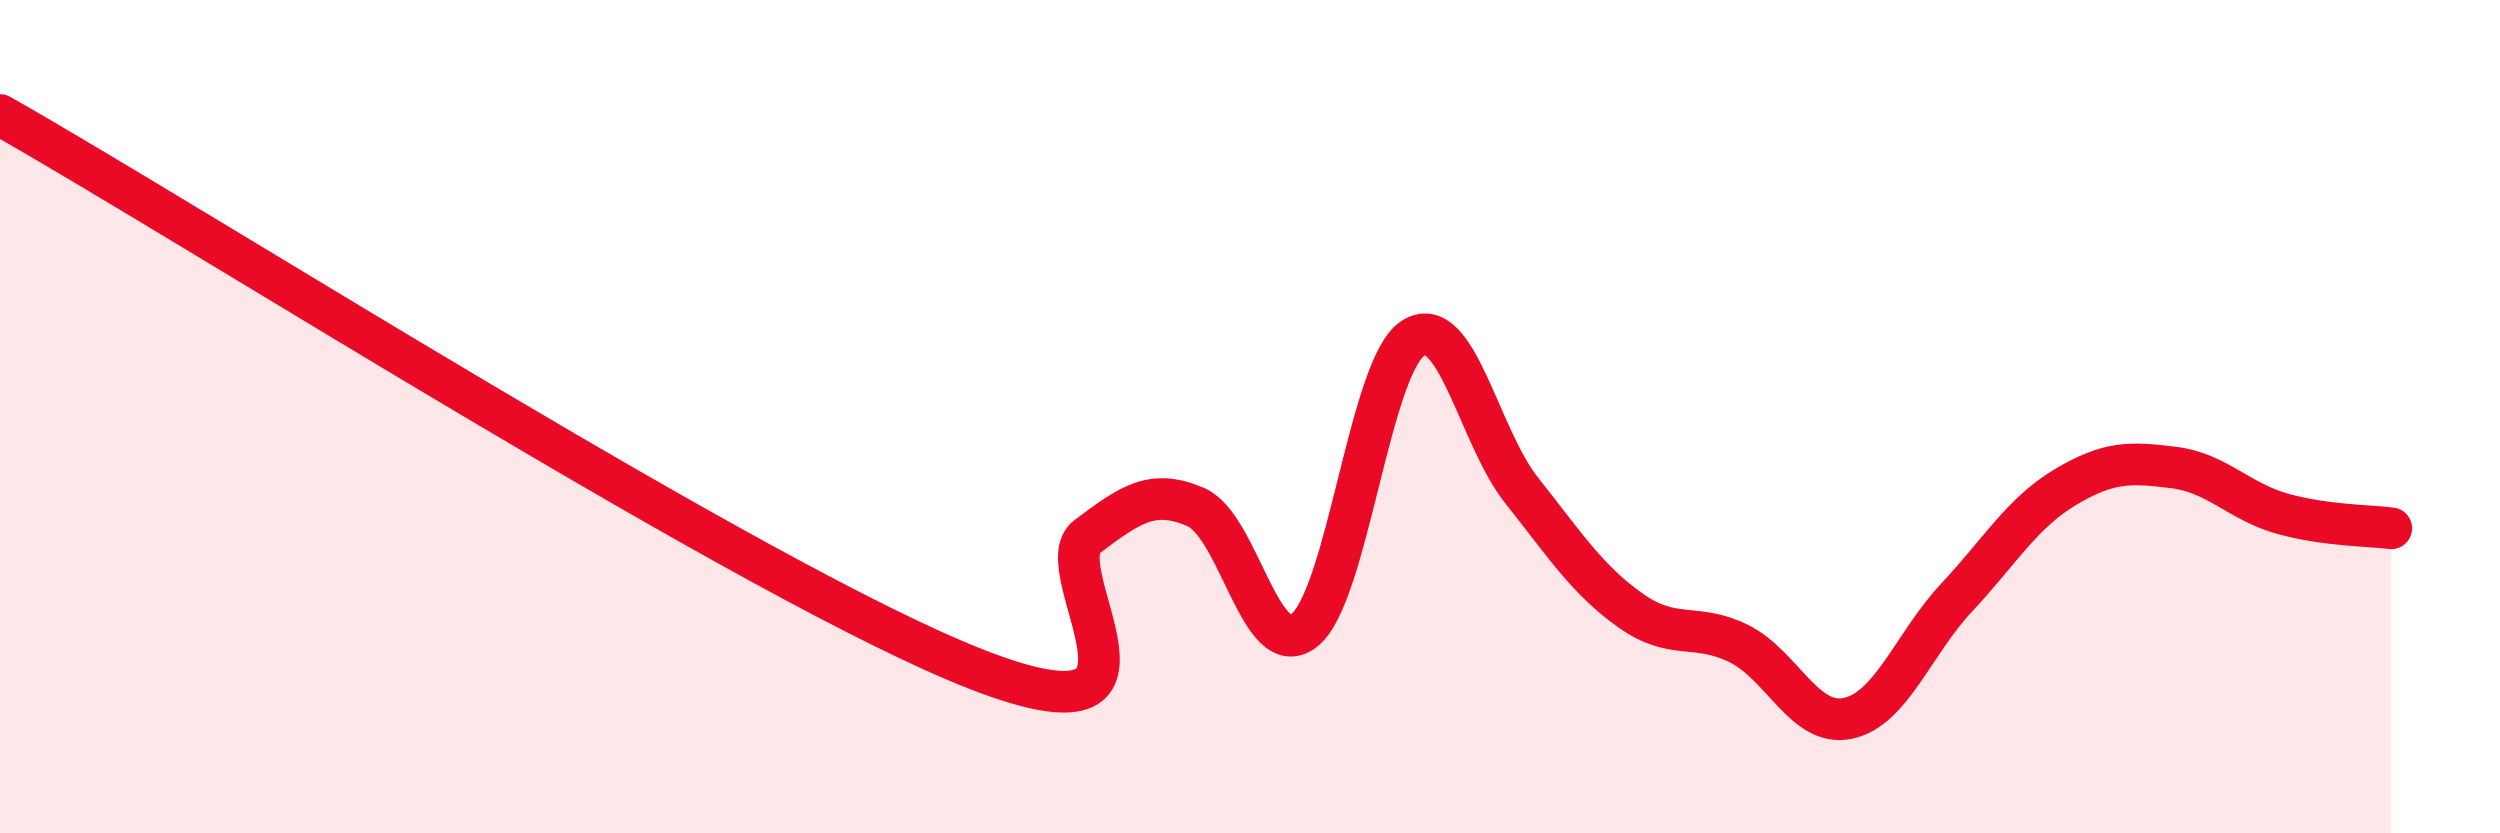 
    <svg width="60" height="20" viewBox="0 0 60 20" xmlns="http://www.w3.org/2000/svg">
      <path
        d="M 0,2.76 C 4.7,5.42 18.26,14.06 23.48,16.08 C 28.7,18.1 25.05,13.66 26.09,12.88 C 27.13,12.1 27.66,11.72 28.7,12.17 C 29.74,12.62 30.26,15.94 31.3,15.13 C 32.34,14.32 32.87,8.79 33.91,8.12 C 34.95,7.45 35.48,10.46 36.52,11.77 C 37.56,13.08 38.09,13.91 39.13,14.65 C 40.17,15.39 40.7,14.93 41.74,15.45 C 42.78,15.97 43.31,17.46 44.35,17.24 C 45.39,17.02 45.92,15.45 46.96,14.34 C 48,13.23 48.53,12.31 49.57,11.69 C 50.61,11.07 51.13,11.09 52.17,11.22 C 53.21,11.35 53.74,12.04 54.78,12.33 C 55.82,12.62 56.87,12.61 57.39,12.68L57.39 20L0 20Z"
        fill="#EB0A25"
        opacity="0.1"
        stroke-linecap="round"
        stroke-linejoin="round"
      />
      <path
        d="M 0,2.76 C 4.7,5.42 18.26,14.06 23.48,16.08 C 28.7,18.1 25.05,13.66 26.09,12.88 C 27.13,12.1 27.66,11.72 28.7,12.17 C 29.74,12.62 30.26,15.94 31.3,15.13 C 32.34,14.32 32.87,8.79 33.91,8.12 C 34.95,7.45 35.48,10.46 36.52,11.77 C 37.56,13.08 38.09,13.91 39.13,14.65 C 40.17,15.39 40.7,14.93 41.74,15.45 C 42.78,15.97 43.31,17.46 44.35,17.24 C 45.39,17.02 45.92,15.45 46.96,14.34 C 48,13.23 48.53,12.31 49.57,11.69 C 50.61,11.07 51.13,11.09 52.17,11.22 C 53.21,11.35 53.74,12.04 54.78,12.33 C 55.82,12.62 56.87,12.61 57.39,12.68"
        stroke="#EB0A25"
        stroke-width="1"
        fill="none"
        stroke-linecap="round"
        stroke-linejoin="round"
      />
    </svg>
  